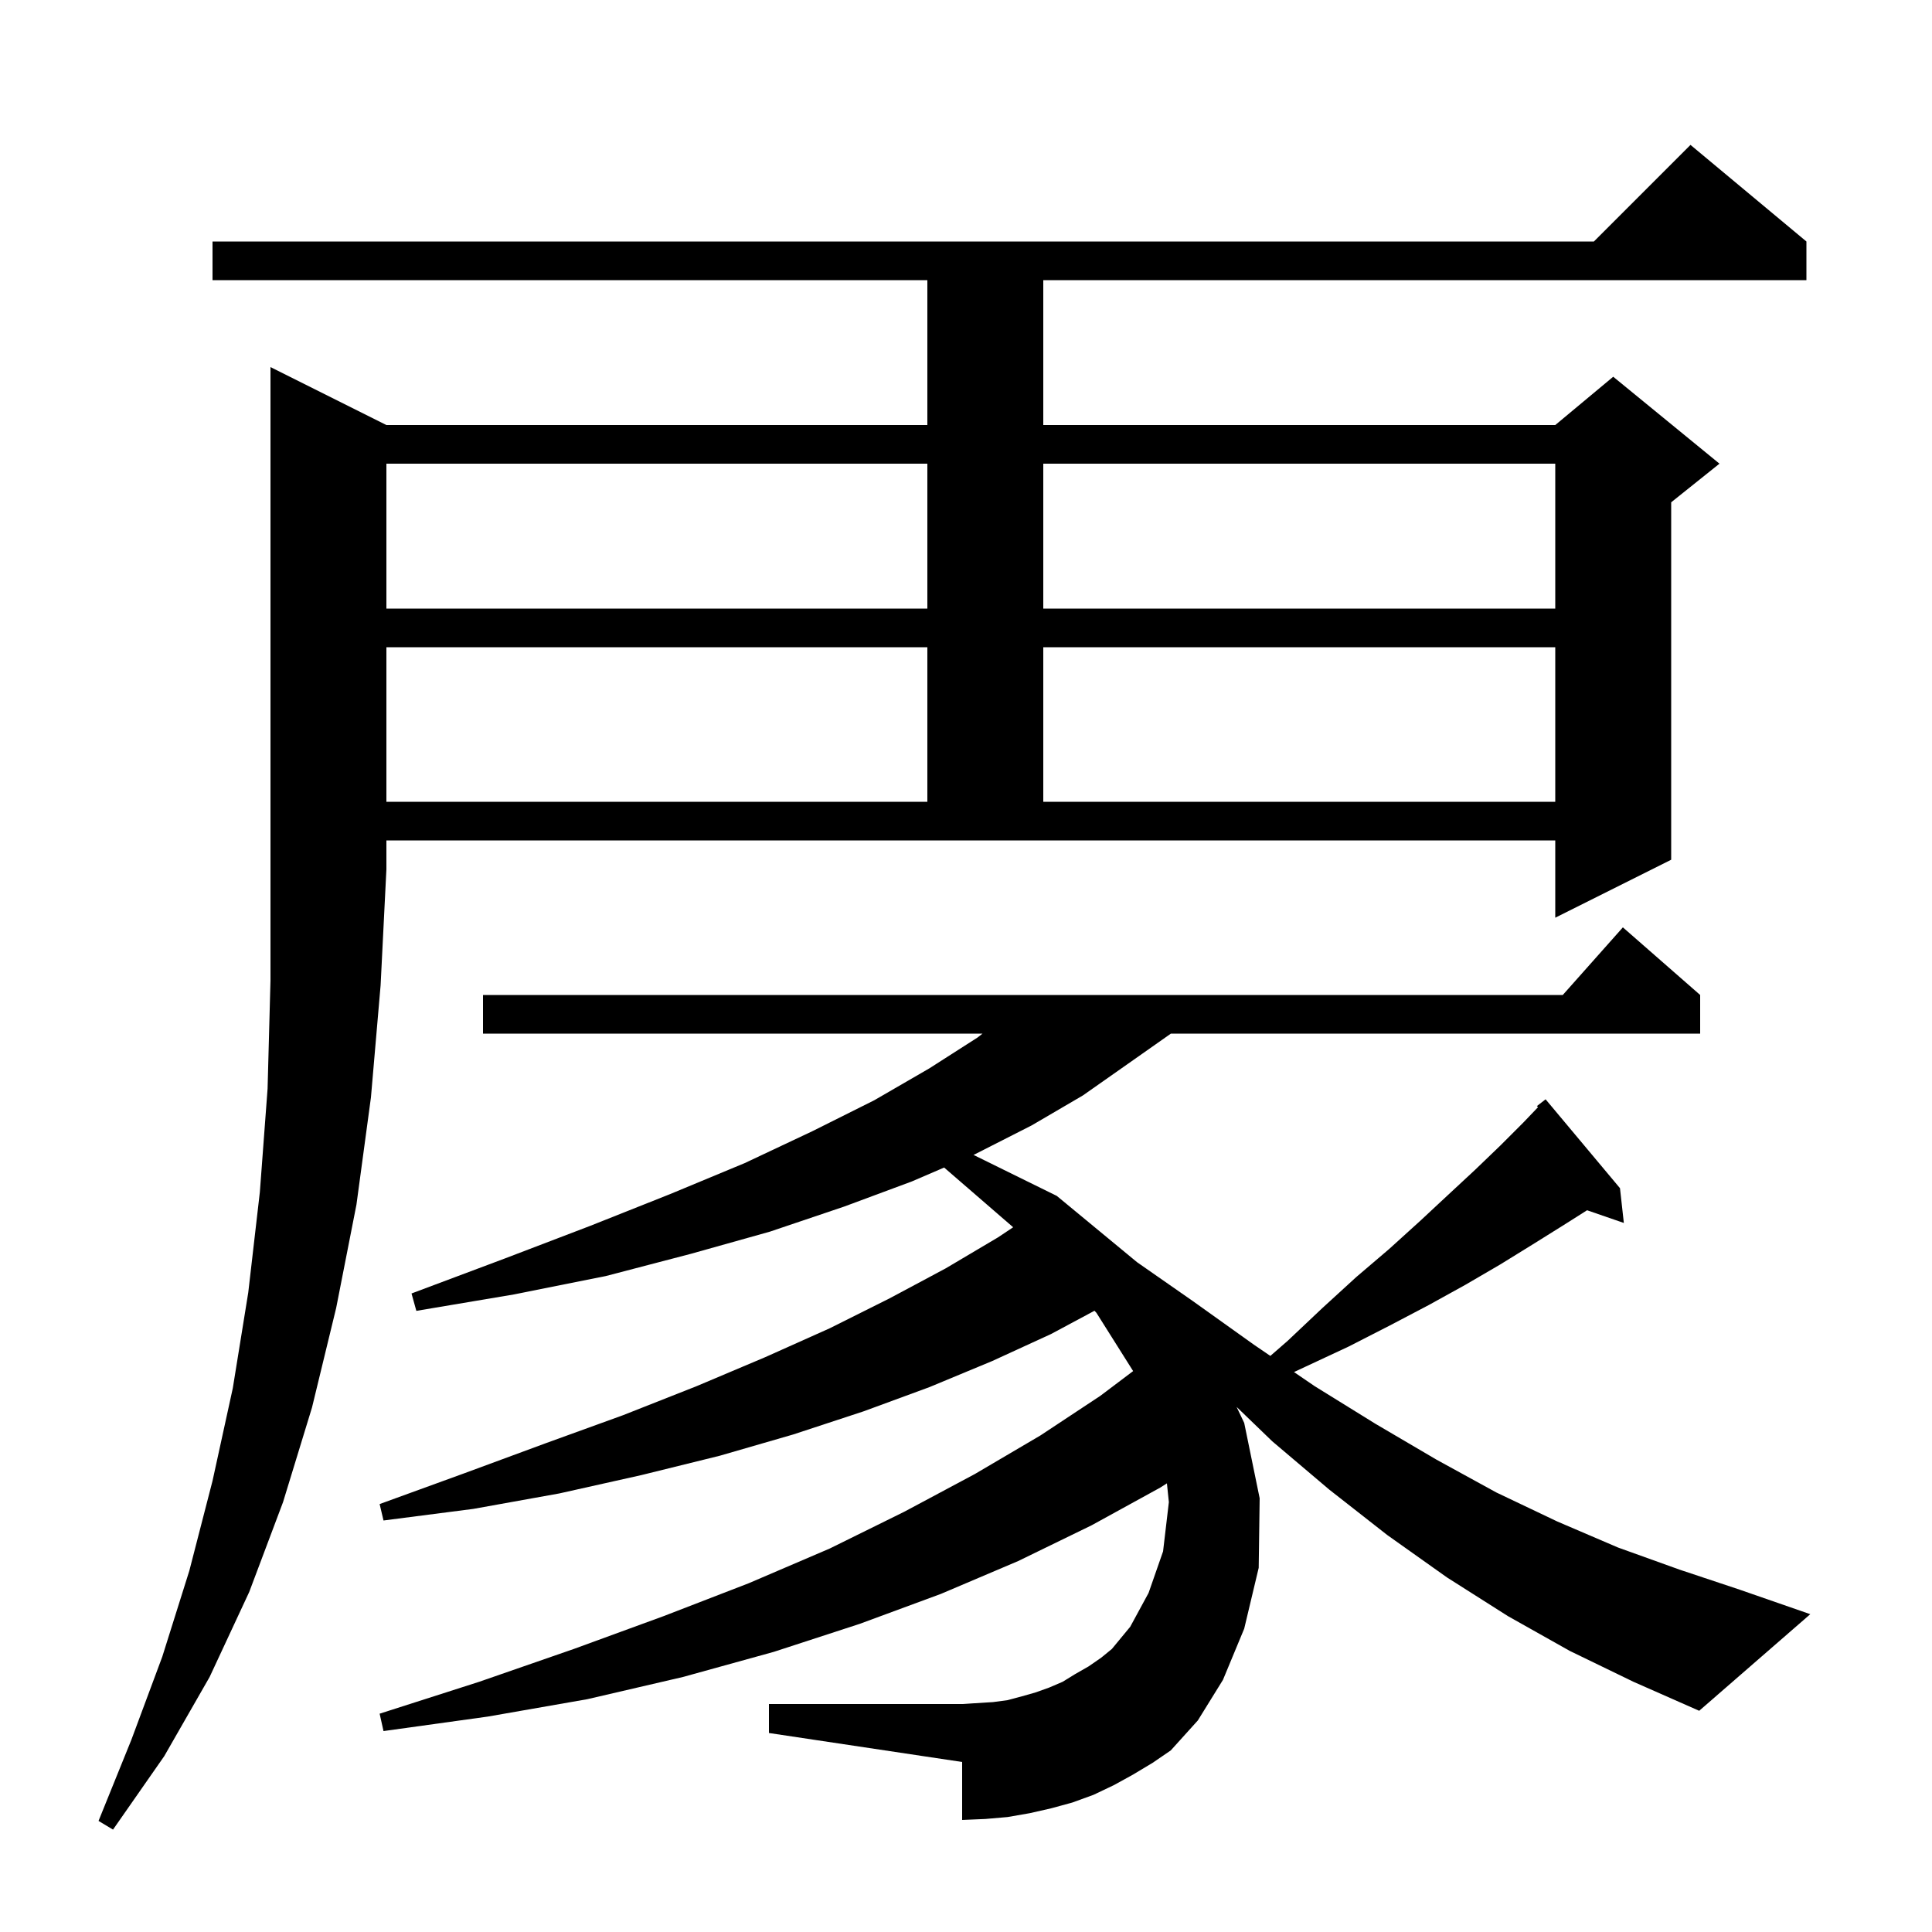 <svg xmlns="http://www.w3.org/2000/svg" xmlns:xlink="http://www.w3.org/1999/xlink" version="1.1" baseProfile="full" viewBox="0 0 200 200" width="200" height="200"><g fill="currentColor"><path d="M 40.0 44.0 L 96.0 44.0 L 96.0 29.0 L 22.0 29.0 L 22.0 25.0 L 165.0 25.0 L 175.0 15.0 L 187.0 25.0 L 187.0 29.0 L 108.0 29.0 L 108.0 44.0 L 161.0 44.0 L 167.0 39.0 L 178.0 48.0 L 173.0 52.0 L 173.0 89.0 L 161.0 95.0 L 161.0 87.0 L 40.0 87.0 L 40.0 90.0 L 39.4 102.0 L 38.4 113.6 L 36.9 124.7 L 34.8 135.4 L 32.3 145.7 L 29.3 155.5 L 25.8 164.8 L 21.7 173.6 L 17.0 181.8 L 11.7 189.4 L 10.2 188.5 L 13.6 180.1 L 16.8 171.5 L 19.6 162.6 L 22.0 153.3 L 24.1 143.7 L 25.7 133.8 L 26.9 123.4 L 27.7 112.7 L 28.0 101.5 L 28.0 38.0 Z M 162.5 170.9 L 156.1 167.3 L 149.8 163.3 L 143.6 158.9 L 137.6 154.2 L 131.7 149.2 L 128.012 145.642 L 128.8 147.3 L 130.4 155.1 L 130.3 162.3 L 128.8 168.6 L 126.6 173.9 L 124.0 178.1 L 121.2 181.2 L 119.3 182.5 L 117.3 183.7 L 115.3 184.8 L 113.2 185.8 L 111.0 186.6 L 108.8 187.2 L 106.6 187.7 L 104.3 188.1 L 102.0 188.3 L 99.6 188.4 L 99.6 182.4 L 79.6 179.4 L 79.6 176.4 L 99.6 176.4 L 102.8 176.2 L 104.3 176.0 L 105.8 175.6 L 107.2 175.2 L 108.6 174.7 L 110.0 174.1 L 111.3 173.3 L 112.7 172.5 L 114.0 171.6 L 115.1 170.7 L 117.0 168.4 L 118.9 164.9 L 120.4 160.6 L 121.0 155.5 L 120.799 153.555 L 120.1 154.0 L 113.0 157.9 L 105.4 161.6 L 97.4 165.0 L 89.0 168.1 L 80.1 171.0 L 70.7 173.6 L 60.8 175.9 L 50.5 177.7 L 39.7 179.2 L 39.3 177.4 L 49.6 174.1 L 59.4 170.7 L 68.7 167.3 L 77.5 163.9 L 85.9 160.3 L 93.6 156.5 L 100.9 152.6 L 107.7 148.6 L 113.9 144.5 L 117.302 141.934 L 113.5 135.9 L 113.3 135.689 L 108.8 138.1 L 102.7 140.9 L 96.2 143.6 L 89.4 146.1 L 82.1 148.5 L 74.5 150.7 L 66.4 152.7 L 57.9 154.6 L 49.0 156.2 L 39.7 157.4 L 39.3 155.7 L 48.1 152.5 L 56.5 149.4 L 64.5 146.5 L 72.1 143.5 L 79.2 140.5 L 85.9 137.5 L 92.1 134.4 L 97.9 131.3 L 103.3 128.1 L 104.882 127.046 L 97.737 120.863 L 94.4 122.3 L 87.4 124.9 L 79.7 127.5 L 71.5 129.8 L 62.7 132.1 L 53.2 134.0 L 43.1 135.7 L 42.6 133.9 L 52.2 130.3 L 61.1 126.9 L 69.4 123.6 L 77.1 120.4 L 84.1 117.1 L 90.5 113.9 L 96.2 110.6 L 101.2 107.4 L 101.711 107.0 L 50.0 107.0 L 50.0 103.0 L 161.778 103.0 L 168.0 96.0 L 176.0 103.0 L 176.0 107.0 L 121.209 107.0 L 116.8 110.1 L 112.1 113.4 L 106.8 116.5 L 100.9 119.5 L 100.774 119.554 L 109.4 123.8 L 117.708 130.663 L 123.5 134.7 L 129.8 139.2 L 131.506 140.364 L 133.3 138.8 L 136.9 135.4 L 140.4 132.2 L 143.8 129.3 L 147.0 126.4 L 149.9 123.7 L 152.7 121.1 L 155.3 118.6 L 157.7 116.2 L 159.216 114.615 L 159.1 114.5 L 160.0 113.8 L 167.7 123.0 L 168.1 126.6 L 164.293 125.285 L 161.9 126.8 L 158.7 128.8 L 155.3 130.9 L 151.7 133.0 L 147.9 135.1 L 143.9 137.2 L 139.6 139.4 L 135.1 141.5 L 133.955 142.036 L 136.1 143.5 L 142.4 147.4 L 148.7 151.1 L 154.9 154.5 L 161.2 157.5 L 167.5 160.2 L 173.9 162.5 L 180.2 164.6 L 187.4 167.1 L 175.9 177.1 L 169.1 174.1 Z M 40.0 67.0 L 40.0 83.0 L 96.0 83.0 L 96.0 67.0 Z M 108.0 67.0 L 108.0 83.0 L 161.0 83.0 L 161.0 67.0 Z M 40.0 48.0 L 40.0 63.0 L 96.0 63.0 L 96.0 48.0 Z M 108.0 48.0 L 108.0 63.0 L 161.0 63.0 L 161.0 48.0 Z "/></g></svg>